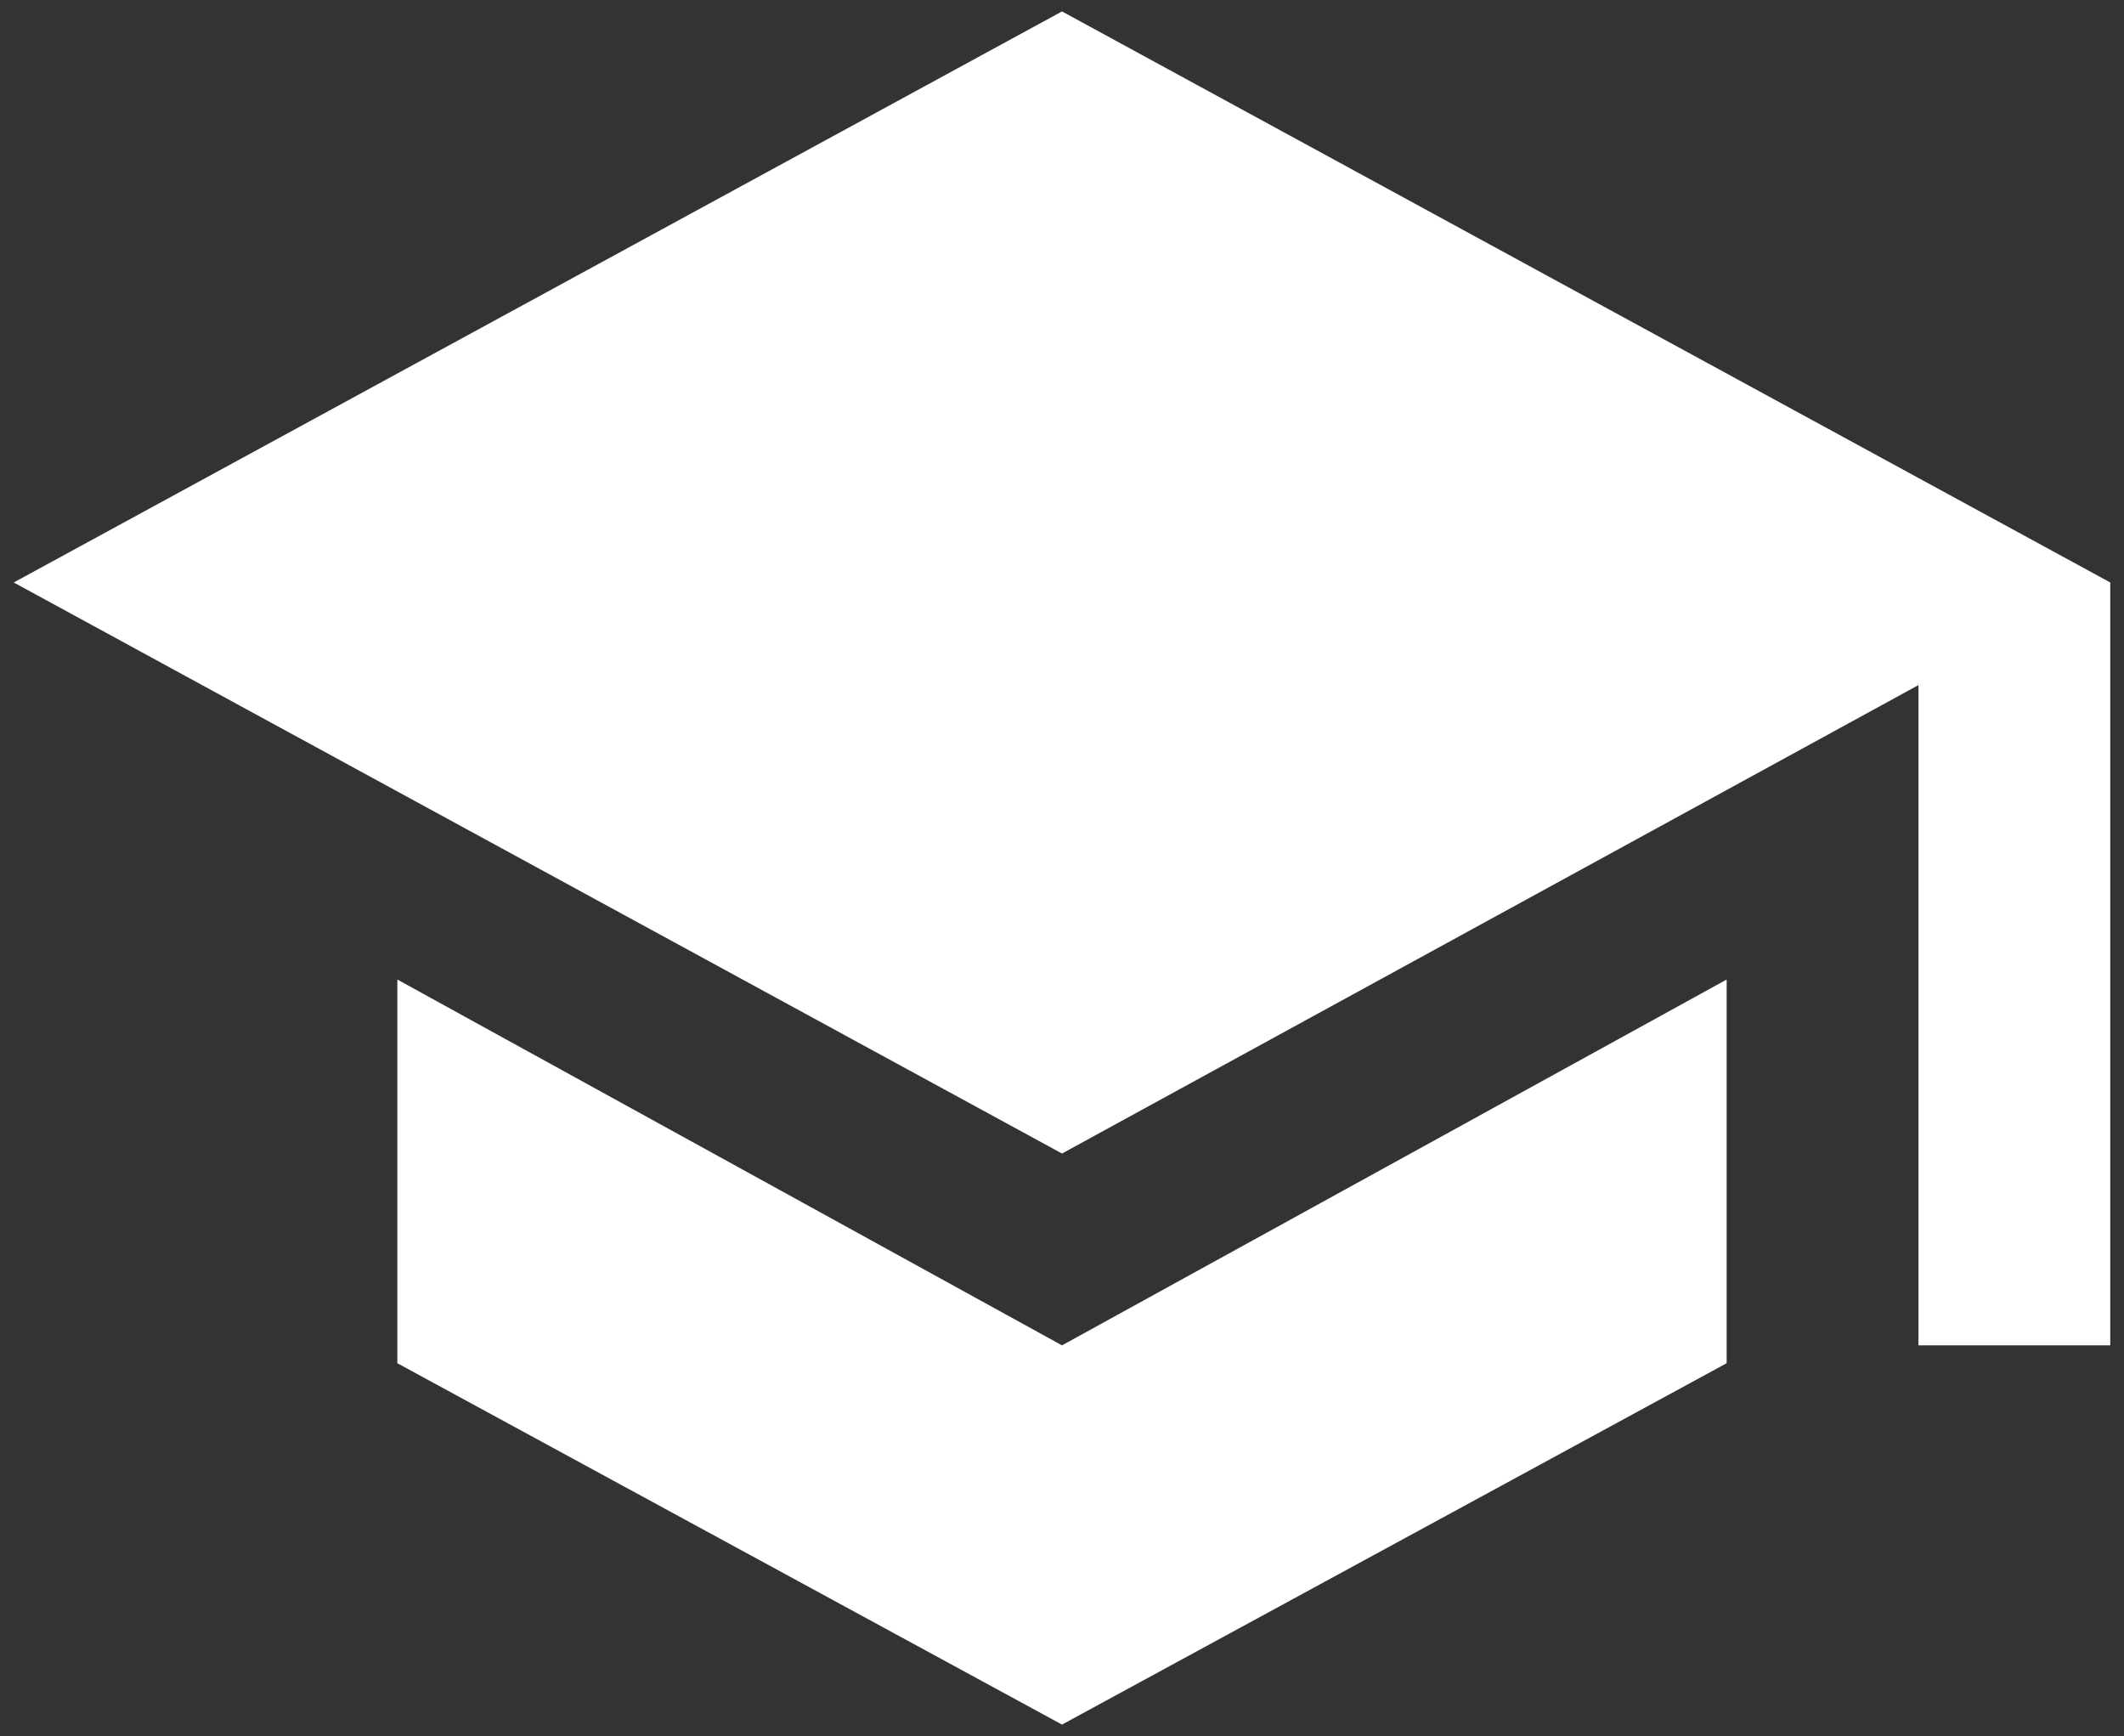 <svg width="93" height="76" viewBox="0 0 93 76" fill="none" xmlns="http://www.w3.org/2000/svg">
<rect x="0" y="0" width="93" height="76" fill="#333333" stroke="none"/>
<path d="M46.5 0.5L92.398 25.5V58.898H84V29.992L46.5 50.5L0.602 25.5L46.5 0.5ZM17.398 42.883L46.5 58.898L75.602 42.883V59.68L46.5 75.5L17.398 59.68V42.883Z" fill="white"/>
</svg>
